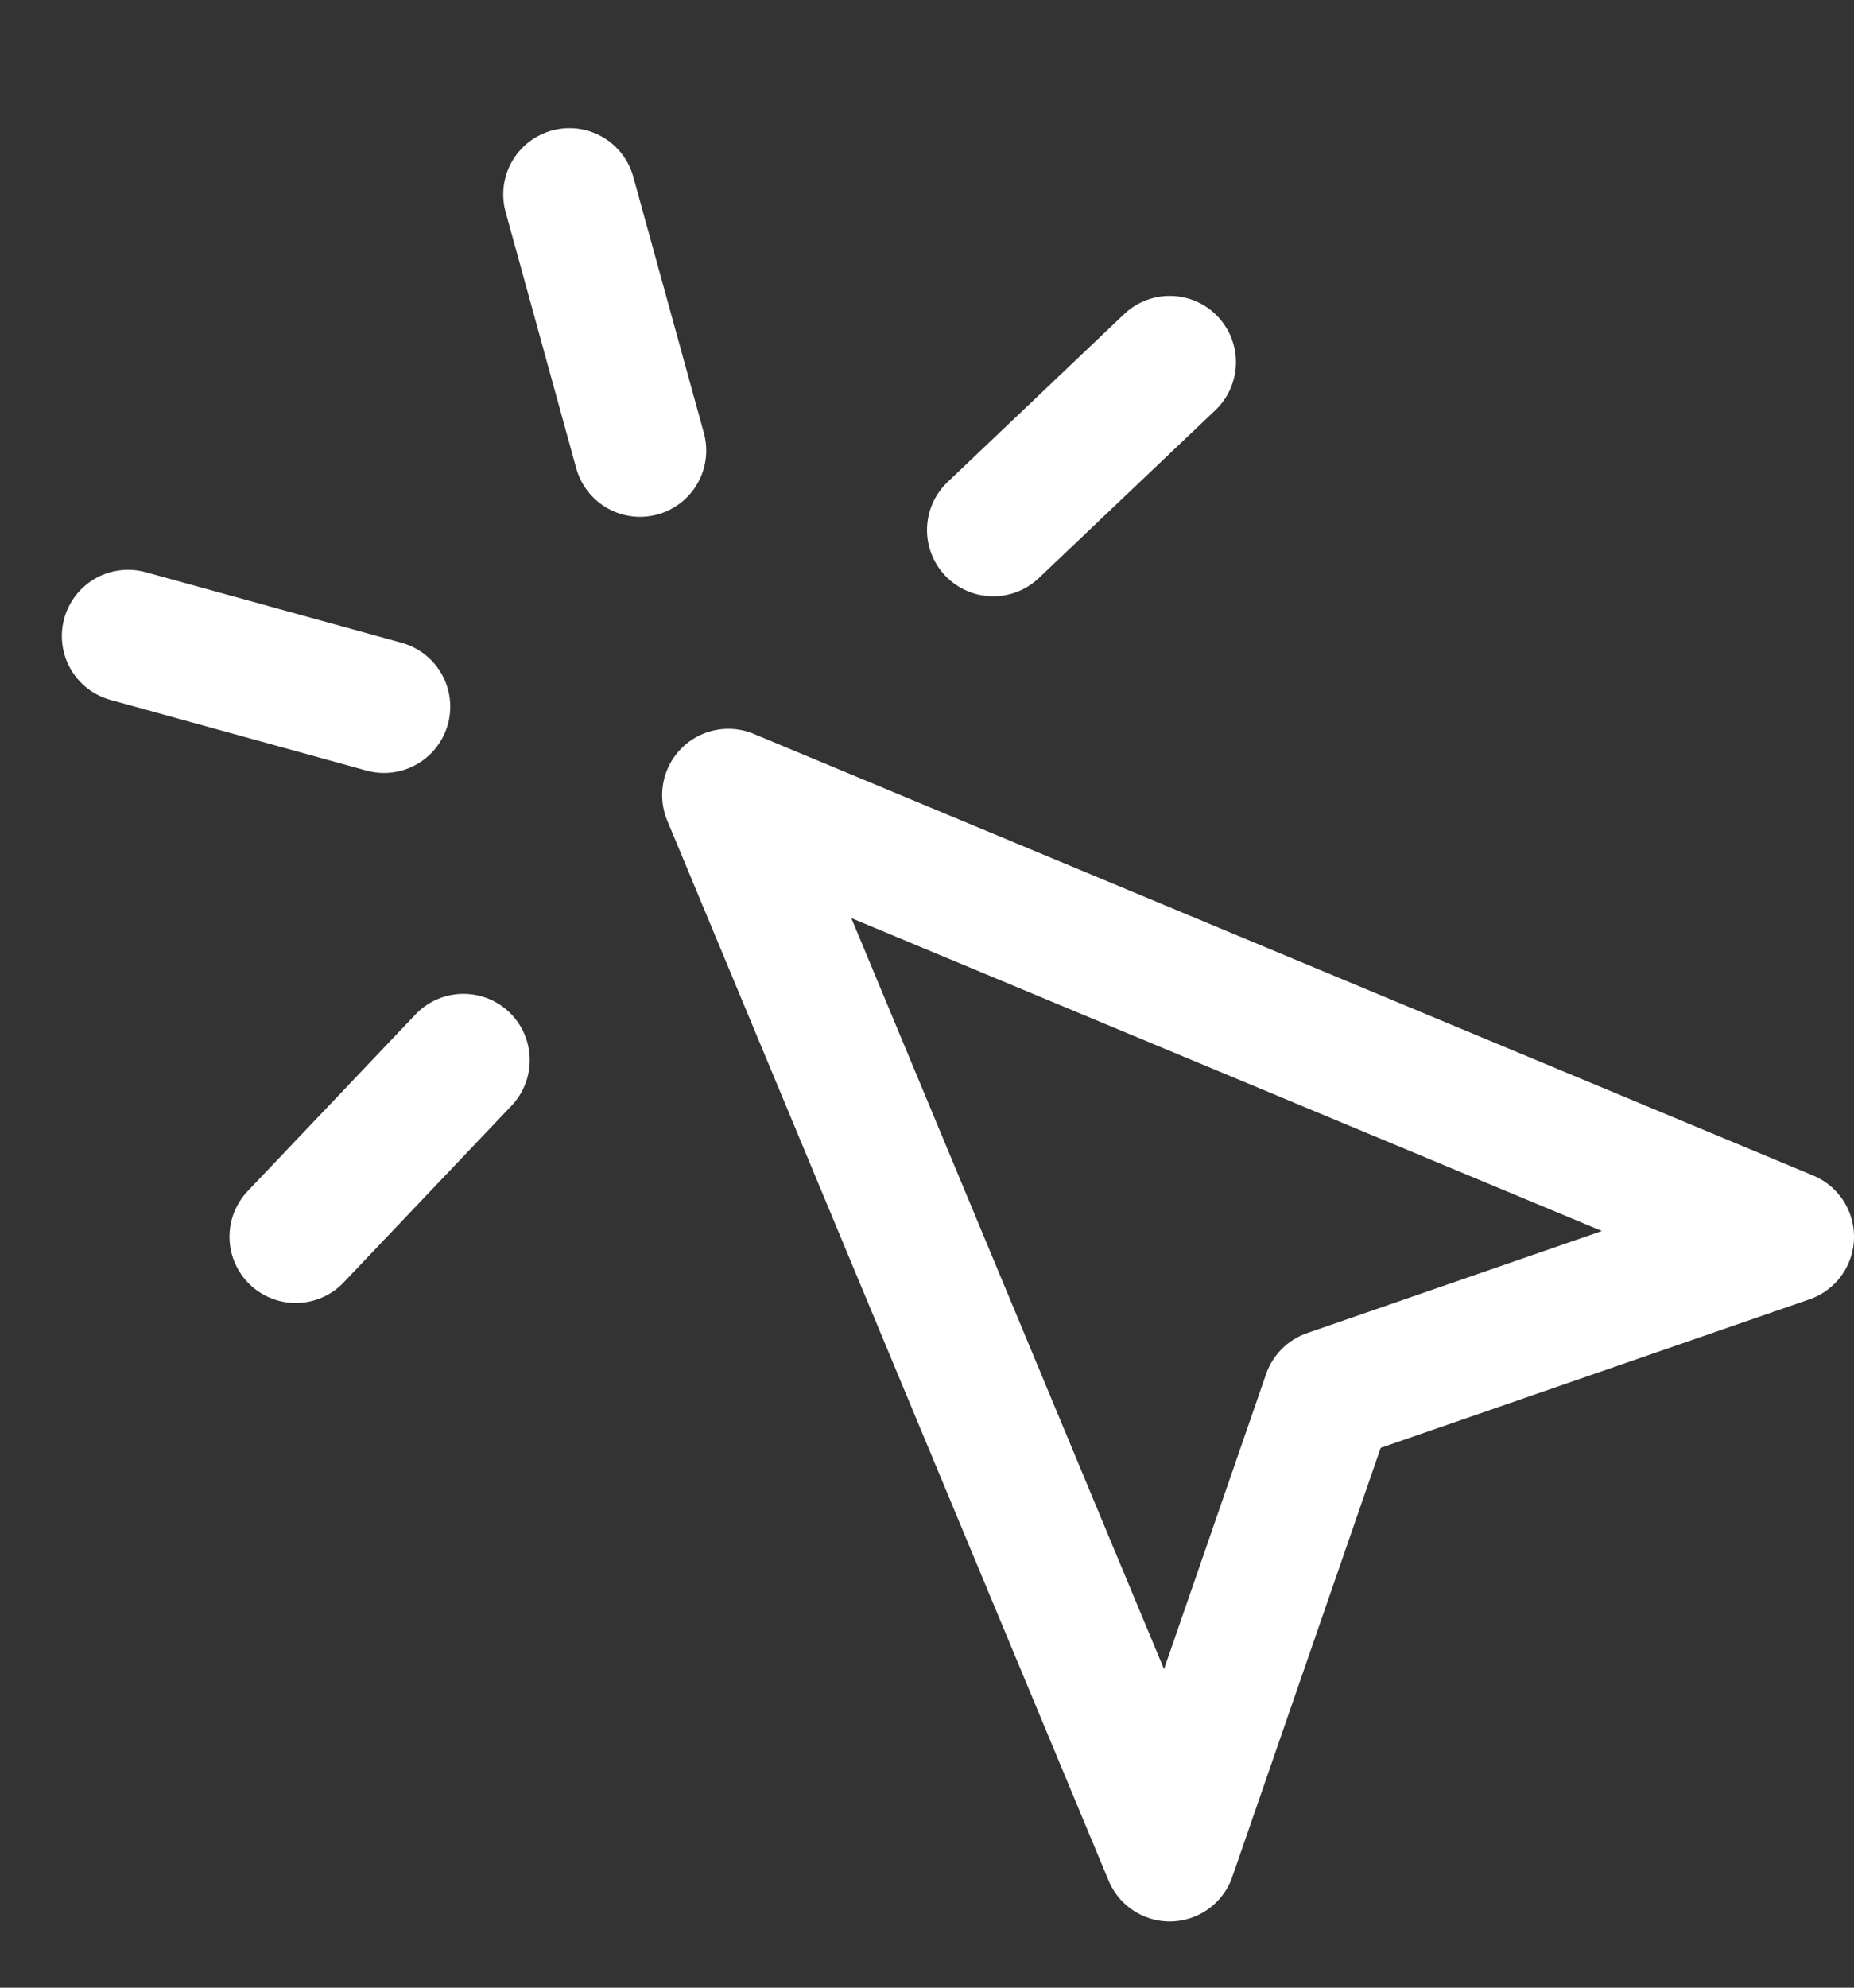 <svg width="14" height="15" viewBox="0 0 14 15" fill="none" xmlns="http://www.w3.org/2000/svg">
<rect x="0" y="0" width="14" height="15" fill="#333333" stroke="none"/>
<path d="M4.3 1.467L4.833 3.4M2.9 5.333L0.967 4.8M8.833 2.733L7.5 4M3.5 8L2.233 9.333M5.5 6L8.833 14L10.033 10.533L13.5 9.333L5.5 6Z" stroke="white" stroke-linecap="round" stroke-linejoin="round"/>
</svg>
